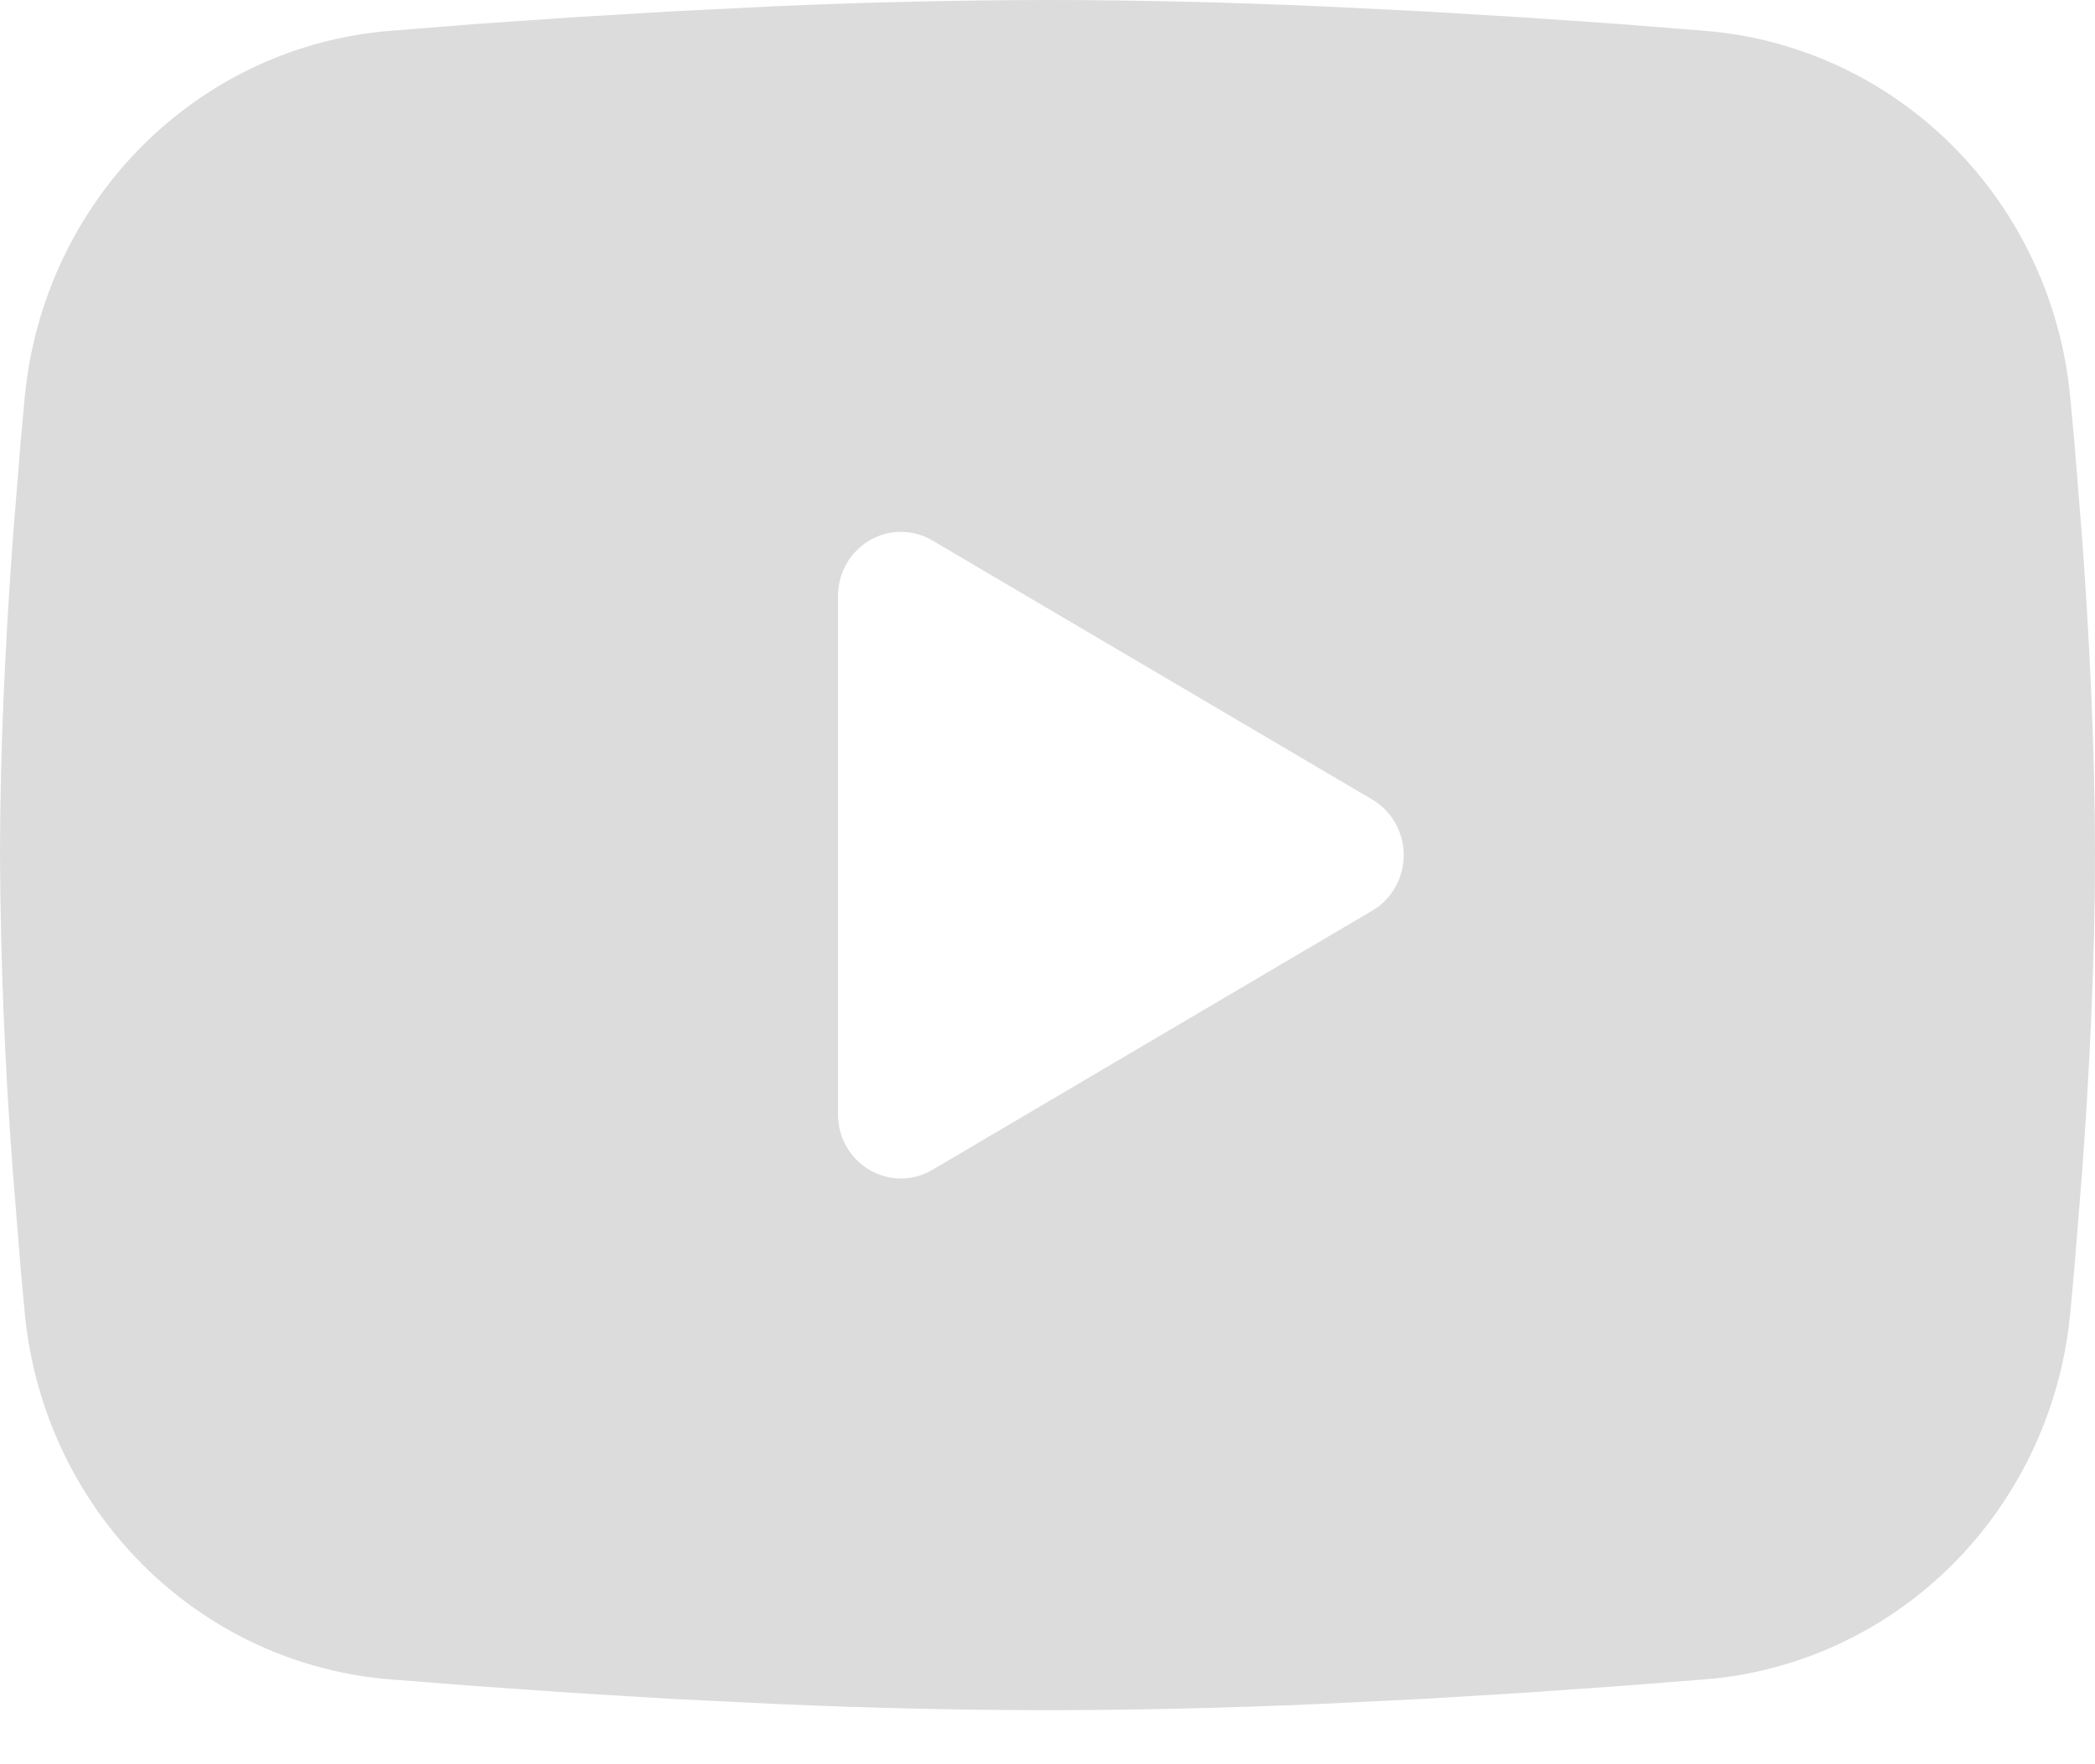 <?xml version="1.0" encoding="UTF-8"?> <svg xmlns="http://www.w3.org/2000/svg" width="38" height="32" viewBox="0 0 38 32" fill="none"> <path fill-rule="evenodd" clip-rule="evenodd" d="M19 0C20.625 0 22.291 0.043 23.906 0.112L25.813 0.206L27.639 0.316L29.349 0.434L30.911 0.558C32.606 0.691 34.201 1.429 35.415 2.643C36.629 3.856 37.385 5.468 37.55 7.195L37.626 8.019L37.768 9.783C37.901 11.611 38 13.604 38 15.51C38 17.416 37.901 19.409 37.768 21.237L37.626 23.002C37.601 23.285 37.576 23.558 37.55 23.826C37.385 25.552 36.629 27.164 35.414 28.378C34.2 29.592 32.604 30.33 30.909 30.462L29.351 30.584L27.641 30.704L25.813 30.815L23.906 30.908C22.271 30.98 20.636 31.018 19 31.02C17.364 31.018 15.729 30.98 14.094 30.908L12.187 30.815L10.361 30.704L8.651 30.584L7.089 30.462C5.394 30.33 3.799 29.592 2.585 28.378C1.371 27.164 0.615 25.552 0.45 23.826L0.374 23.002L0.232 21.237C0.087 19.332 0.009 17.422 0 15.51C0 13.604 0.099 11.611 0.232 9.783L0.374 8.019C0.399 7.736 0.424 7.462 0.45 7.195C0.615 5.469 1.37 3.857 2.584 2.643C3.798 1.429 5.392 0.691 7.087 0.558L8.647 0.434L10.357 0.316L12.185 0.206L14.092 0.112C15.727 0.04 17.363 0.003 19 0ZM15.2 10.809V20.212C15.2 21.107 16.15 21.666 16.91 21.22L24.89 16.518C25.064 16.416 25.208 16.269 25.308 16.093C25.409 15.915 25.461 15.715 25.461 15.51C25.461 15.306 25.409 15.105 25.308 14.928C25.208 14.751 25.064 14.604 24.89 14.502L16.91 9.802C16.737 9.7 16.54 9.647 16.34 9.647C16.14 9.647 15.943 9.7 15.77 9.803C15.596 9.905 15.453 10.052 15.352 10.229C15.252 10.406 15.2 10.606 15.2 10.811V10.809Z" fill="#DCDCDC"></path> </svg> 